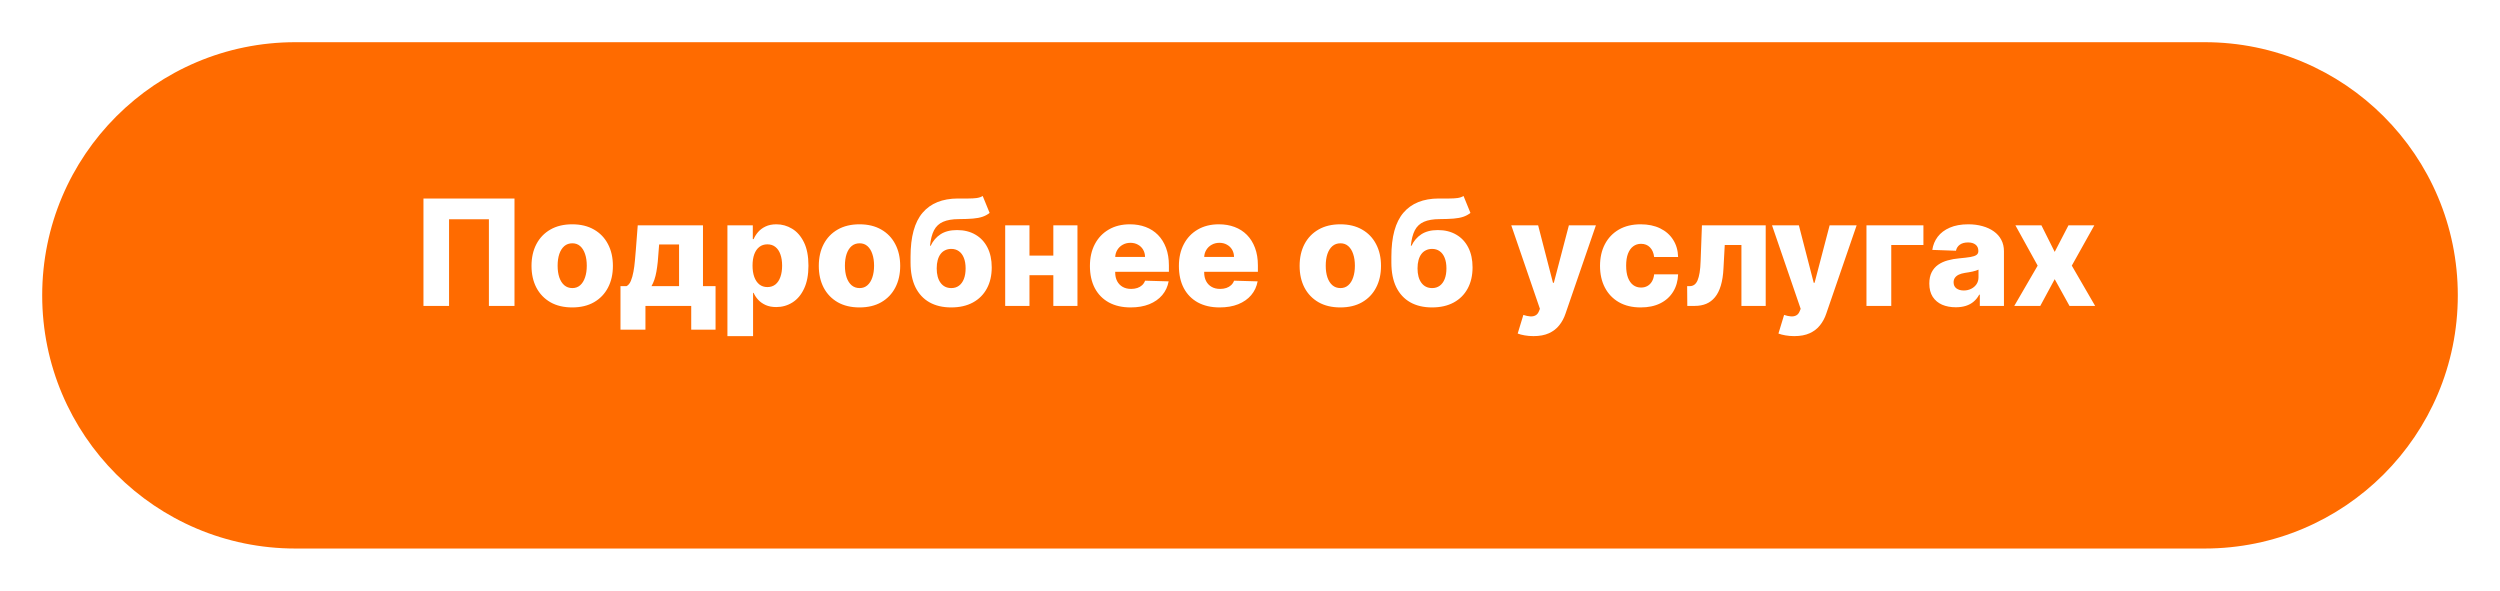 <?xml version="1.0" encoding="UTF-8"?> <svg xmlns="http://www.w3.org/2000/svg" width="237" height="56" viewBox="0 0 237 56" fill="none"> <g filter="url(#filter0_d_3_12)"> <path d="M4 24C4 10.745 14.745 0 28 0H209C222.255 0 233 10.745 233 24V24C233 37.255 222.255 48 209 48H28C14.745 48 4 37.255 4 24V24Z" fill="#FF6B00"></path> </g> <path d="M48.774 18.818V29H46.348V20.787H42.57V29H40.144V18.818H48.774ZM54.245 29.144C53.443 29.144 52.754 28.98 52.177 28.652C51.604 28.32 51.161 27.86 50.85 27.27C50.541 26.677 50.387 25.989 50.387 25.207C50.387 24.421 50.541 23.733 50.85 23.143C51.161 22.55 51.604 22.09 52.177 21.761C52.754 21.43 53.443 21.264 54.245 21.264C55.047 21.264 55.735 21.43 56.309 21.761C56.885 22.09 57.328 22.55 57.636 23.143C57.948 23.733 58.103 24.421 58.103 25.207C58.103 25.989 57.948 26.677 57.636 27.27C57.328 27.86 56.885 28.32 56.309 28.652C55.735 28.98 55.047 29.144 54.245 29.144ZM54.26 27.31C54.552 27.31 54.799 27.22 55.001 27.041C55.203 26.862 55.357 26.614 55.463 26.296C55.573 25.977 55.627 25.609 55.627 25.192C55.627 24.767 55.573 24.396 55.463 24.078C55.357 23.76 55.203 23.511 55.001 23.332C54.799 23.153 54.552 23.064 54.26 23.064C53.959 23.064 53.703 23.153 53.495 23.332C53.289 23.511 53.132 23.76 53.022 24.078C52.916 24.396 52.863 24.767 52.863 25.192C52.863 25.609 52.916 25.977 53.022 26.296C53.132 26.614 53.289 26.862 53.495 27.041C53.703 27.22 53.959 27.31 54.26 27.31ZM58.822 31.252V27.126H59.394C59.566 27.04 59.703 26.874 59.806 26.629C59.909 26.38 59.99 26.09 60.05 25.759C60.113 25.424 60.159 25.076 60.189 24.715C60.222 24.35 60.252 24.007 60.278 23.685L60.457 21.364H66.642V27.126H67.835V31.252H65.528V29H61.188V31.252H58.822ZM61.76 27.126H64.375V23.173H62.486L62.446 23.685C62.4 24.507 62.327 25.197 62.227 25.754C62.128 26.31 61.972 26.768 61.76 27.126ZM68.96 31.864V21.364H71.366V22.671H71.441C71.54 22.439 71.681 22.215 71.864 22C72.049 21.785 72.284 21.609 72.569 21.473C72.858 21.334 73.203 21.264 73.603 21.264C74.134 21.264 74.629 21.403 75.09 21.682C75.554 21.96 75.929 22.389 76.214 22.97C76.499 23.549 76.641 24.289 76.641 25.187C76.641 26.052 76.504 26.776 76.228 27.359C75.957 27.943 75.589 28.38 75.125 28.672C74.664 28.963 74.152 29.109 73.589 29.109C73.204 29.109 72.871 29.046 72.589 28.921C72.308 28.794 72.071 28.629 71.878 28.423C71.689 28.218 71.544 27.997 71.441 27.762H71.391V31.864H68.96ZM71.341 25.182C71.341 25.593 71.396 25.951 71.505 26.256C71.618 26.561 71.779 26.798 71.988 26.967C72.2 27.132 72.453 27.215 72.748 27.215C73.047 27.215 73.3 27.132 73.509 26.967C73.718 26.798 73.875 26.561 73.981 26.256C74.091 25.951 74.145 25.593 74.145 25.182C74.145 24.771 74.091 24.415 73.981 24.113C73.875 23.811 73.718 23.578 73.509 23.412C73.304 23.246 73.05 23.163 72.748 23.163C72.45 23.163 72.197 23.245 71.988 23.407C71.779 23.569 71.618 23.801 71.505 24.103C71.396 24.405 71.341 24.764 71.341 25.182ZM81.48 29.144C80.678 29.144 79.988 28.98 79.412 28.652C78.838 28.32 78.396 27.86 78.084 27.27C77.776 26.677 77.622 25.989 77.622 25.207C77.622 24.421 77.776 23.733 78.084 23.143C78.396 22.55 78.838 22.09 79.412 21.761C79.988 21.43 80.678 21.264 81.48 21.264C82.282 21.264 82.97 21.43 83.543 21.761C84.12 22.09 84.562 22.55 84.87 23.143C85.182 23.733 85.338 24.421 85.338 25.207C85.338 25.989 85.182 26.677 84.87 27.27C84.562 27.86 84.12 28.32 83.543 28.652C82.97 28.98 82.282 29.144 81.48 29.144ZM81.495 27.31C81.786 27.31 82.033 27.22 82.235 27.041C82.438 26.862 82.592 26.614 82.698 26.296C82.807 25.977 82.862 25.609 82.862 25.192C82.862 24.767 82.807 24.396 82.698 24.078C82.592 23.76 82.438 23.511 82.235 23.332C82.033 23.153 81.786 23.064 81.495 23.064C81.193 23.064 80.938 23.153 80.729 23.332C80.524 23.511 80.366 23.76 80.257 24.078C80.151 24.396 80.098 24.767 80.098 25.192C80.098 25.609 80.151 25.977 80.257 26.296C80.366 26.614 80.524 26.862 80.729 27.041C80.938 27.22 81.193 27.31 81.495 27.31ZM93.16 18.579L93.817 20.185C93.608 20.348 93.379 20.47 93.131 20.553C92.885 20.636 92.585 20.692 92.231 20.722C91.876 20.752 91.429 20.769 90.888 20.772C90.279 20.775 89.785 20.86 89.407 21.026C89.029 21.188 88.742 21.455 88.547 21.826C88.355 22.194 88.227 22.684 88.164 23.298H88.229C88.447 22.837 88.759 22.474 89.163 22.209C89.568 21.944 90.09 21.811 90.729 21.811C91.396 21.811 91.976 21.955 92.469 22.244C92.963 22.529 93.344 22.936 93.613 23.467C93.881 23.994 94.016 24.62 94.016 25.346C94.016 26.115 93.862 26.784 93.553 27.354C93.245 27.924 92.804 28.365 92.231 28.677C91.657 28.988 90.971 29.144 90.173 29.144C89.374 29.144 88.686 28.982 88.109 28.657C87.536 28.332 87.094 27.855 86.782 27.225C86.474 26.592 86.32 25.815 86.32 24.893V24.337C86.32 22.447 86.701 21.057 87.463 20.166C88.225 19.274 89.339 18.825 90.804 18.818C91.172 18.815 91.505 18.815 91.803 18.818C92.105 18.818 92.368 18.803 92.594 18.773C92.819 18.74 93.008 18.676 93.16 18.579ZM90.188 27.31C90.466 27.31 90.706 27.235 90.908 27.086C91.111 26.937 91.266 26.723 91.376 26.445C91.485 26.166 91.54 25.831 91.54 25.44C91.54 25.049 91.483 24.716 91.371 24.441C91.261 24.166 91.106 23.957 90.903 23.815C90.701 23.669 90.461 23.596 90.183 23.596C89.97 23.596 89.778 23.637 89.606 23.72C89.433 23.8 89.288 23.919 89.168 24.078C89.049 24.234 88.958 24.426 88.895 24.655C88.832 24.884 88.8 25.145 88.8 25.44C88.8 26.024 88.923 26.481 89.168 26.812C89.414 27.144 89.753 27.31 90.188 27.31ZM100.676 24.232V26.087H96.759V24.232H100.676ZM97.594 21.364V29H95.292V21.364H97.594ZM102.143 21.364V29H99.856V21.364H102.143ZM107.188 29.144C106.389 29.144 105.7 28.987 105.12 28.672C104.543 28.354 104.099 27.901 103.787 27.315C103.479 26.725 103.325 26.024 103.325 25.212C103.325 24.423 103.481 23.733 103.792 23.143C104.104 22.55 104.543 22.09 105.11 21.761C105.676 21.43 106.344 21.264 107.113 21.264C107.657 21.264 108.154 21.349 108.605 21.518C109.056 21.687 109.445 21.937 109.773 22.268C110.101 22.6 110.356 23.009 110.539 23.496C110.721 23.98 110.812 24.535 110.812 25.162V25.768H104.175V24.357H108.55C108.547 24.098 108.485 23.868 108.366 23.666C108.247 23.463 108.083 23.306 107.874 23.193C107.668 23.077 107.431 23.019 107.163 23.019C106.891 23.019 106.648 23.081 106.432 23.203C106.217 23.322 106.046 23.486 105.92 23.695C105.794 23.901 105.728 24.134 105.721 24.396V25.833C105.721 26.145 105.783 26.418 105.905 26.653C106.028 26.885 106.202 27.066 106.427 27.195C106.653 27.325 106.921 27.389 107.233 27.389C107.448 27.389 107.644 27.359 107.819 27.3C107.995 27.24 108.146 27.152 108.272 27.036C108.398 26.92 108.492 26.778 108.555 26.609L110.787 26.673C110.694 27.174 110.491 27.61 110.176 27.981C109.864 28.349 109.455 28.635 108.948 28.841C108.441 29.043 107.854 29.144 107.188 29.144ZM115.623 29.144C114.825 29.144 114.135 28.987 113.555 28.672C112.979 28.354 112.534 27.901 112.223 27.315C111.915 26.725 111.76 26.024 111.76 25.212C111.76 24.423 111.916 23.733 112.228 23.143C112.539 22.55 112.979 22.09 113.545 21.761C114.112 21.43 114.78 21.264 115.549 21.264C116.092 21.264 116.59 21.349 117.04 21.518C117.491 21.687 117.881 21.937 118.209 22.268C118.537 22.6 118.792 23.009 118.974 23.496C119.157 23.98 119.248 24.535 119.248 25.162V25.768H112.611V24.357H116.986C116.982 24.098 116.921 23.868 116.802 23.666C116.682 23.463 116.518 23.306 116.309 23.193C116.104 23.077 115.867 23.019 115.599 23.019C115.327 23.019 115.083 23.081 114.868 23.203C114.652 23.322 114.482 23.486 114.356 23.695C114.23 23.901 114.163 24.134 114.157 24.396V25.833C114.157 26.145 114.218 26.418 114.341 26.653C114.463 26.885 114.637 27.066 114.863 27.195C115.088 27.325 115.357 27.389 115.668 27.389C115.884 27.389 116.079 27.359 116.255 27.3C116.43 27.24 116.581 27.152 116.707 27.036C116.833 26.92 116.928 26.778 116.991 26.609L119.223 26.673C119.13 27.174 118.926 27.61 118.611 27.981C118.3 28.349 117.89 28.635 117.383 28.841C116.876 29.043 116.29 29.144 115.623 29.144ZM127.062 29.144C126.26 29.144 125.57 28.98 124.994 28.652C124.42 28.32 123.978 27.86 123.666 27.27C123.358 26.677 123.204 25.989 123.204 25.207C123.204 24.421 123.358 23.733 123.666 23.143C123.978 22.55 124.42 22.09 124.994 21.761C125.57 21.43 126.26 21.264 127.062 21.264C127.864 21.264 128.552 21.43 129.125 21.761C129.702 22.09 130.144 22.55 130.452 23.143C130.764 23.733 130.92 24.421 130.92 25.207C130.92 25.989 130.764 26.677 130.452 27.27C130.144 27.86 129.702 28.32 129.125 28.652C128.552 28.98 127.864 29.144 127.062 29.144ZM127.077 27.31C127.368 27.31 127.615 27.22 127.817 27.041C128.02 26.862 128.174 26.614 128.28 26.296C128.389 25.977 128.444 25.609 128.444 25.192C128.444 24.767 128.389 24.396 128.28 24.078C128.174 23.76 128.02 23.511 127.817 23.332C127.615 23.153 127.368 23.064 127.077 23.064C126.775 23.064 126.52 23.153 126.311 23.332C126.106 23.511 125.948 23.76 125.839 24.078C125.733 24.396 125.68 24.767 125.68 25.192C125.68 25.609 125.733 25.977 125.839 26.296C125.948 26.614 126.106 26.862 126.311 27.041C126.52 27.22 126.775 27.31 127.077 27.31ZM138.743 18.579L139.399 20.185C139.19 20.348 138.961 20.47 138.713 20.553C138.467 20.636 138.167 20.692 137.813 20.722C137.458 20.752 137.011 20.769 136.471 20.772C135.861 20.775 135.367 20.86 134.989 21.026C134.611 21.188 134.324 21.455 134.129 21.826C133.937 22.194 133.809 22.684 133.746 23.298H133.811C134.029 22.837 134.341 22.474 134.745 22.209C135.15 21.944 135.672 21.811 136.311 21.811C136.978 21.811 137.558 21.955 138.051 22.244C138.545 22.529 138.926 22.936 139.195 23.467C139.463 23.994 139.598 24.62 139.598 25.346C139.598 26.115 139.444 26.784 139.135 27.354C138.827 27.924 138.386 28.365 137.813 28.677C137.239 28.988 136.553 29.144 135.755 29.144C134.956 29.144 134.268 28.982 133.691 28.657C133.118 28.332 132.676 27.855 132.364 27.225C132.056 26.592 131.902 25.815 131.902 24.893V24.337C131.902 22.447 132.283 21.057 133.045 20.166C133.807 19.274 134.921 18.825 136.386 18.818C136.754 18.815 137.087 18.815 137.385 18.818C137.687 18.818 137.95 18.803 138.176 18.773C138.401 18.74 138.59 18.676 138.743 18.579ZM135.77 27.31C136.048 27.31 136.288 27.235 136.49 27.086C136.693 26.937 136.848 26.723 136.958 26.445C137.067 26.166 137.122 25.831 137.122 25.44C137.122 25.049 137.065 24.716 136.953 24.441C136.843 24.166 136.688 23.957 136.485 23.815C136.283 23.669 136.043 23.596 135.765 23.596C135.552 23.596 135.36 23.637 135.188 23.72C135.016 23.8 134.87 23.919 134.75 24.078C134.631 24.234 134.54 24.426 134.477 24.655C134.414 24.884 134.382 25.145 134.382 25.44C134.382 26.024 134.505 26.481 134.75 26.812C134.996 27.144 135.335 27.31 135.77 27.31ZM145.368 31.864C145.077 31.864 144.802 31.84 144.543 31.794C144.285 31.751 144.063 31.693 143.877 31.62L144.414 29.855C144.653 29.935 144.868 29.981 145.06 29.994C145.256 30.008 145.423 29.976 145.562 29.9C145.705 29.827 145.814 29.696 145.89 29.507L145.985 29.278L143.27 21.364H145.816L147.223 26.812H147.302L148.729 21.364H151.29L148.411 29.731C148.272 30.148 148.075 30.516 147.819 30.834C147.568 31.156 147.241 31.408 146.84 31.59C146.442 31.773 145.952 31.864 145.368 31.864ZM155.54 29.144C154.735 29.144 154.044 28.979 153.467 28.647C152.894 28.316 152.453 27.855 152.145 27.265C151.836 26.672 151.682 25.986 151.682 25.207C151.682 24.424 151.836 23.738 152.145 23.148C152.456 22.555 152.899 22.093 153.472 21.761C154.049 21.43 154.737 21.264 155.535 21.264C156.241 21.264 156.856 21.392 157.38 21.647C157.907 21.902 158.318 22.264 158.613 22.731C158.911 23.195 159.068 23.74 159.085 24.366H156.813C156.767 23.975 156.634 23.669 156.415 23.447C156.2 23.225 155.918 23.114 155.57 23.114C155.288 23.114 155.041 23.193 154.829 23.352C154.617 23.508 154.452 23.74 154.332 24.048C154.216 24.353 154.158 24.731 154.158 25.182C154.158 25.633 154.216 26.014 154.332 26.325C154.452 26.634 154.617 26.867 154.829 27.026C155.041 27.182 155.288 27.26 155.57 27.26C155.796 27.26 155.994 27.212 156.167 27.116C156.342 27.02 156.487 26.879 156.599 26.693C156.712 26.504 156.783 26.276 156.813 26.007H159.085C159.062 26.637 158.904 27.187 158.613 27.658C158.324 28.128 157.918 28.495 157.395 28.756C156.874 29.015 156.256 29.144 155.54 29.144ZM159.956 29L159.941 27.126H160.185C160.351 27.126 160.495 27.083 160.618 26.996C160.74 26.91 160.843 26.773 160.926 26.584C161.009 26.392 161.075 26.145 161.125 25.843C161.174 25.541 161.206 25.175 161.219 24.744L161.343 21.364H167.389V29H165.087V23.223H163.506L163.387 25.421C163.357 26.067 163.272 26.619 163.133 27.076C162.997 27.53 162.812 27.898 162.576 28.18C162.344 28.461 162.069 28.669 161.751 28.801C161.433 28.934 161.073 29 160.672 29H159.956ZM170.087 31.864C169.796 31.864 169.52 31.84 169.262 31.794C169.003 31.751 168.781 31.693 168.596 31.62L169.133 29.855C169.371 29.935 169.587 29.981 169.779 29.994C169.974 30.008 170.142 29.976 170.281 29.9C170.424 29.827 170.533 29.696 170.609 29.507L170.704 29.278L167.989 21.364H170.535L171.942 26.812H172.021L173.448 21.364H176.008L173.13 29.731C172.991 30.148 172.793 30.516 172.538 30.834C172.286 31.156 171.96 31.408 171.559 31.59C171.161 31.773 170.671 31.864 170.087 31.864ZM182.34 21.364V23.223H179.292V29H176.941V21.364H182.34ZM185.41 29.129C184.922 29.129 184.49 29.048 184.112 28.886C183.738 28.72 183.441 28.471 183.222 28.14C183.007 27.805 182.899 27.386 182.899 26.882C182.899 26.458 182.974 26.1 183.123 25.808C183.272 25.517 183.477 25.28 183.739 25.097C184.001 24.915 184.303 24.777 184.644 24.685C184.985 24.588 185.35 24.524 185.738 24.491C186.172 24.451 186.522 24.41 186.787 24.366C187.052 24.32 187.244 24.255 187.363 24.173C187.486 24.086 187.547 23.965 187.547 23.81V23.785C187.547 23.53 187.46 23.332 187.284 23.193C187.108 23.054 186.871 22.984 186.573 22.984C186.251 22.984 185.993 23.054 185.797 23.193C185.602 23.332 185.478 23.525 185.425 23.77L183.182 23.69C183.249 23.226 183.419 22.812 183.694 22.447C183.973 22.079 184.354 21.791 184.838 21.582C185.325 21.37 185.91 21.264 186.593 21.264C187.08 21.264 187.529 21.322 187.94 21.438C188.351 21.551 188.709 21.717 189.014 21.935C189.319 22.151 189.554 22.416 189.72 22.731C189.889 23.046 189.974 23.405 189.974 23.81V29H187.687V27.936H187.627C187.491 28.195 187.317 28.413 187.105 28.592C186.896 28.771 186.649 28.905 186.364 28.995C186.082 29.084 185.764 29.129 185.41 29.129ZM186.16 27.538C186.422 27.538 186.657 27.485 186.866 27.379C187.078 27.273 187.247 27.127 187.373 26.942C187.499 26.753 187.562 26.534 187.562 26.285V25.56C187.493 25.596 187.408 25.629 187.309 25.659C187.213 25.689 187.107 25.717 186.991 25.744C186.875 25.77 186.755 25.793 186.633 25.813C186.51 25.833 186.392 25.851 186.28 25.868C186.051 25.904 185.855 25.961 185.693 26.037C185.534 26.113 185.411 26.213 185.325 26.335C185.242 26.454 185.201 26.597 185.201 26.763C185.201 27.015 185.29 27.207 185.469 27.34C185.652 27.472 185.882 27.538 186.16 27.538ZM193.528 21.364L194.786 23.879L196.089 21.364H198.54L196.407 25.182L198.619 29H196.188L194.786 26.465L193.419 29H190.953L193.17 25.182L191.062 21.364H193.528Z" fill="white"></path> <defs> <filter id="filter0_d_3_12" x="0" y="0" width="237" height="56" filterUnits="userSpaceOnUse" color-interpolation-filters="sRGB"> <feFlood flood-opacity="0" result="BackgroundImageFix"></feFlood> <feColorMatrix in="SourceAlpha" type="matrix" values="0 0 0 0 0 0 0 0 0 0 0 0 0 0 0 0 0 0 127 0" result="hardAlpha"></feColorMatrix> <feOffset dy="4"></feOffset> <feGaussianBlur stdDeviation="2"></feGaussianBlur> <feComposite in2="hardAlpha" operator="out"></feComposite> <feColorMatrix type="matrix" values="0 0 0 0 0 0 0 0 0 0 0 0 0 0 0 0 0 0 0.25 0"></feColorMatrix> <feBlend mode="normal" in2="BackgroundImageFix" result="effect1_dropShadow_3_12"></feBlend> <feBlend mode="normal" in="SourceGraphic" in2="effect1_dropShadow_3_12" result="shape"></feBlend> </filter> </defs> </svg> 
